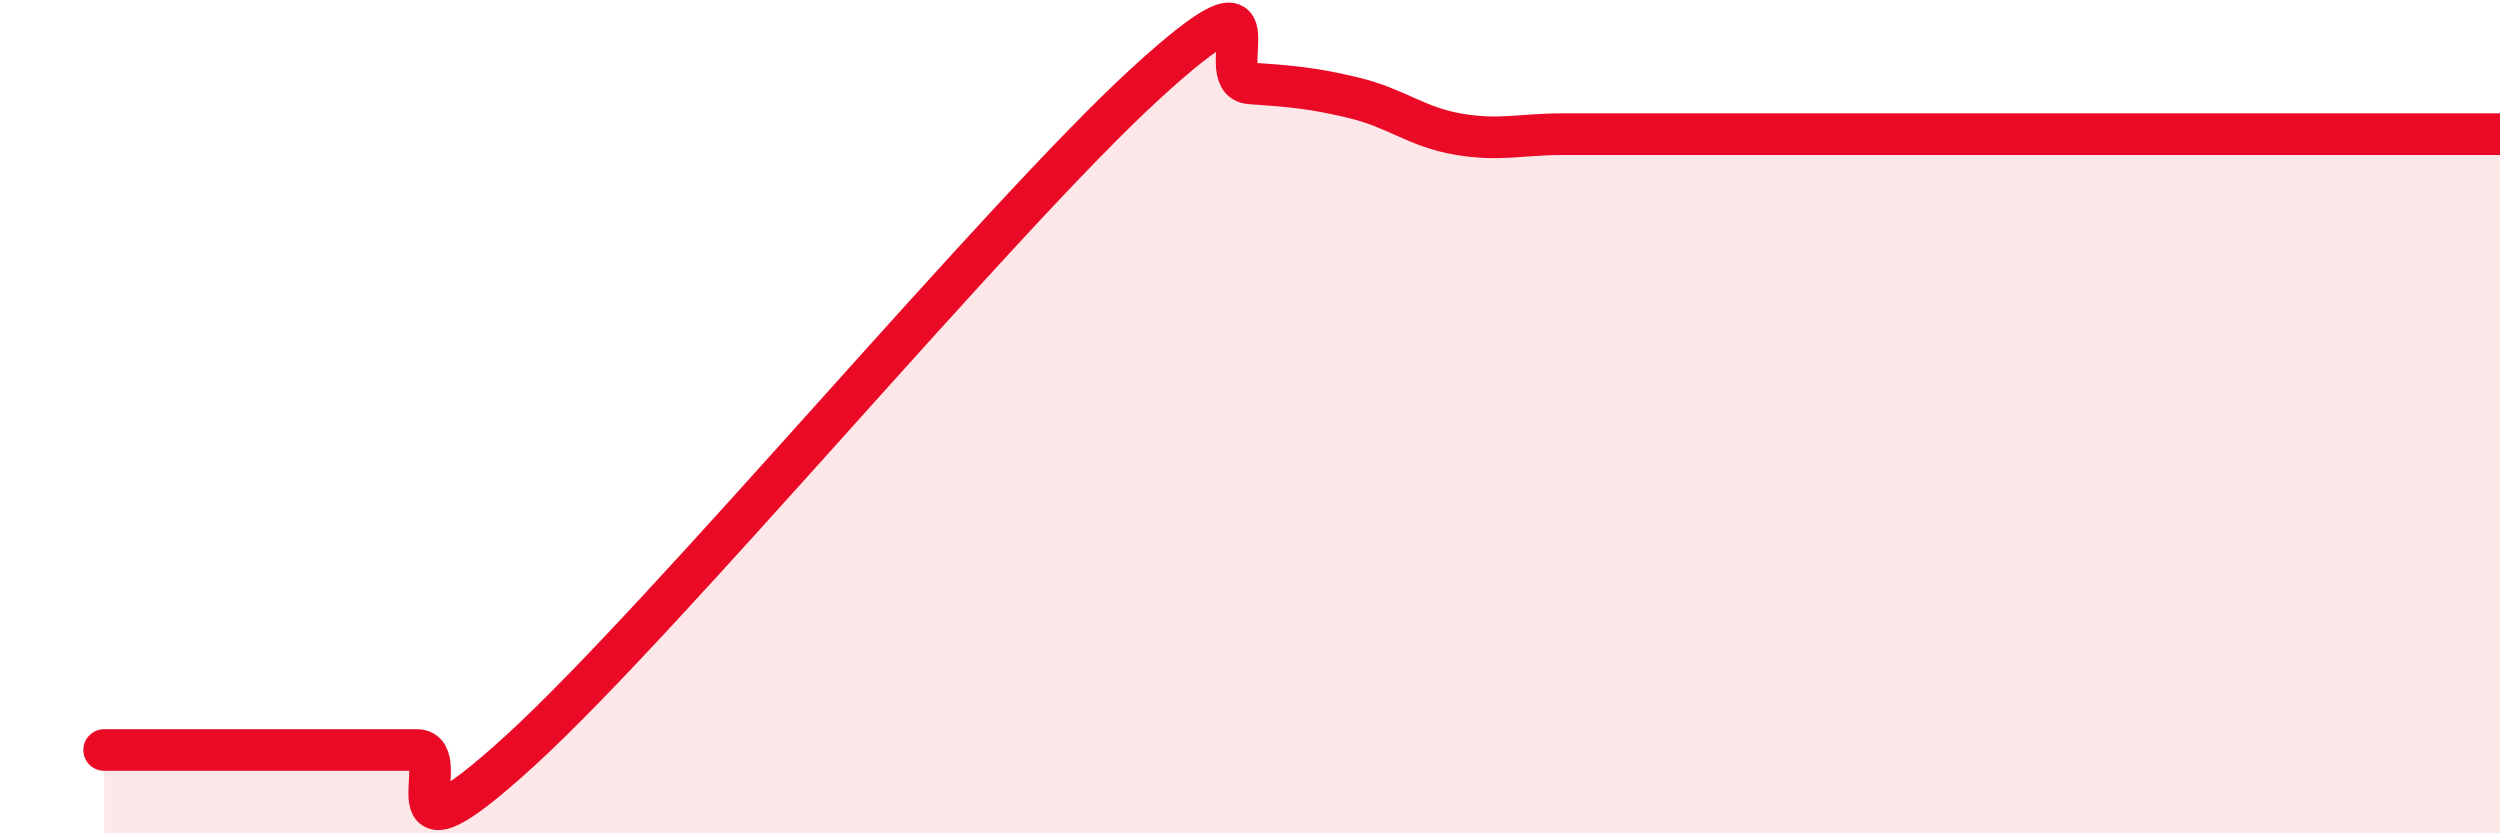 
    <svg width="60" height="20" viewBox="0 0 60 20" xmlns="http://www.w3.org/2000/svg">
      <path
        d="M 2.5,18 C 3,18 4,18 5,18 C 6,18 6.5,18 7.5,18 C 8.5,18 9,18 10,18 C 11,18 9,21.2 12.5,18 C 16,14.8 24,5.2 27.5,2 C 31,-1.2 29,1.93 30,2 C 31,2.07 31.5,2.11 32.5,2.35 C 33.5,2.59 34,3.05 35,3.22 C 36,3.39 36.5,3.22 37.5,3.22 C 38.5,3.22 39,3.22 40,3.22 C 41,3.22 41.5,3.22 42.5,3.22 C 43.5,3.22 44,3.22 45,3.22 C 46,3.22 46.5,3.22 47.5,3.22 C 48.5,3.22 49,3.22 50,3.22 C 51,3.22 51.5,3.22 52.5,3.22 C 53.5,3.22 54,3.22 55,3.22 C 56,3.22 56.5,3.22 57.5,3.22 C 58.5,3.22 59.5,3.22 60,3.22L60 20L2.5 20Z"
        fill="#EB0A25"
        opacity="0.1"
        stroke-linecap="round"
        stroke-linejoin="round"
      />
      <path
        d="M 2.5,18 C 3,18 4,18 5,18 C 6,18 6.5,18 7.5,18 C 8.5,18 9,18 10,18 C 11,18 9,21.2 12.5,18 C 16,14.8 24,5.2 27.5,2 C 31,-1.2 29,1.93 30,2 C 31,2.07 31.5,2.11 32.5,2.35 C 33.5,2.59 34,3.05 35,3.22 C 36,3.39 36.5,3.22 37.5,3.22 C 38.5,3.22 39,3.22 40,3.22 C 41,3.22 41.5,3.22 42.5,3.22 C 43.5,3.22 44,3.22 45,3.22 C 46,3.22 46.5,3.22 47.5,3.22 C 48.5,3.22 49,3.22 50,3.22 C 51,3.22 51.5,3.22 52.5,3.22 C 53.5,3.22 54,3.22 55,3.22 C 56,3.22 56.5,3.22 57.5,3.22 C 58.5,3.22 59.5,3.22 60,3.22"
        stroke="#EB0A25"
        stroke-width="1"
        fill="none"
        stroke-linecap="round"
        stroke-linejoin="round"
      />
    </svg>
  